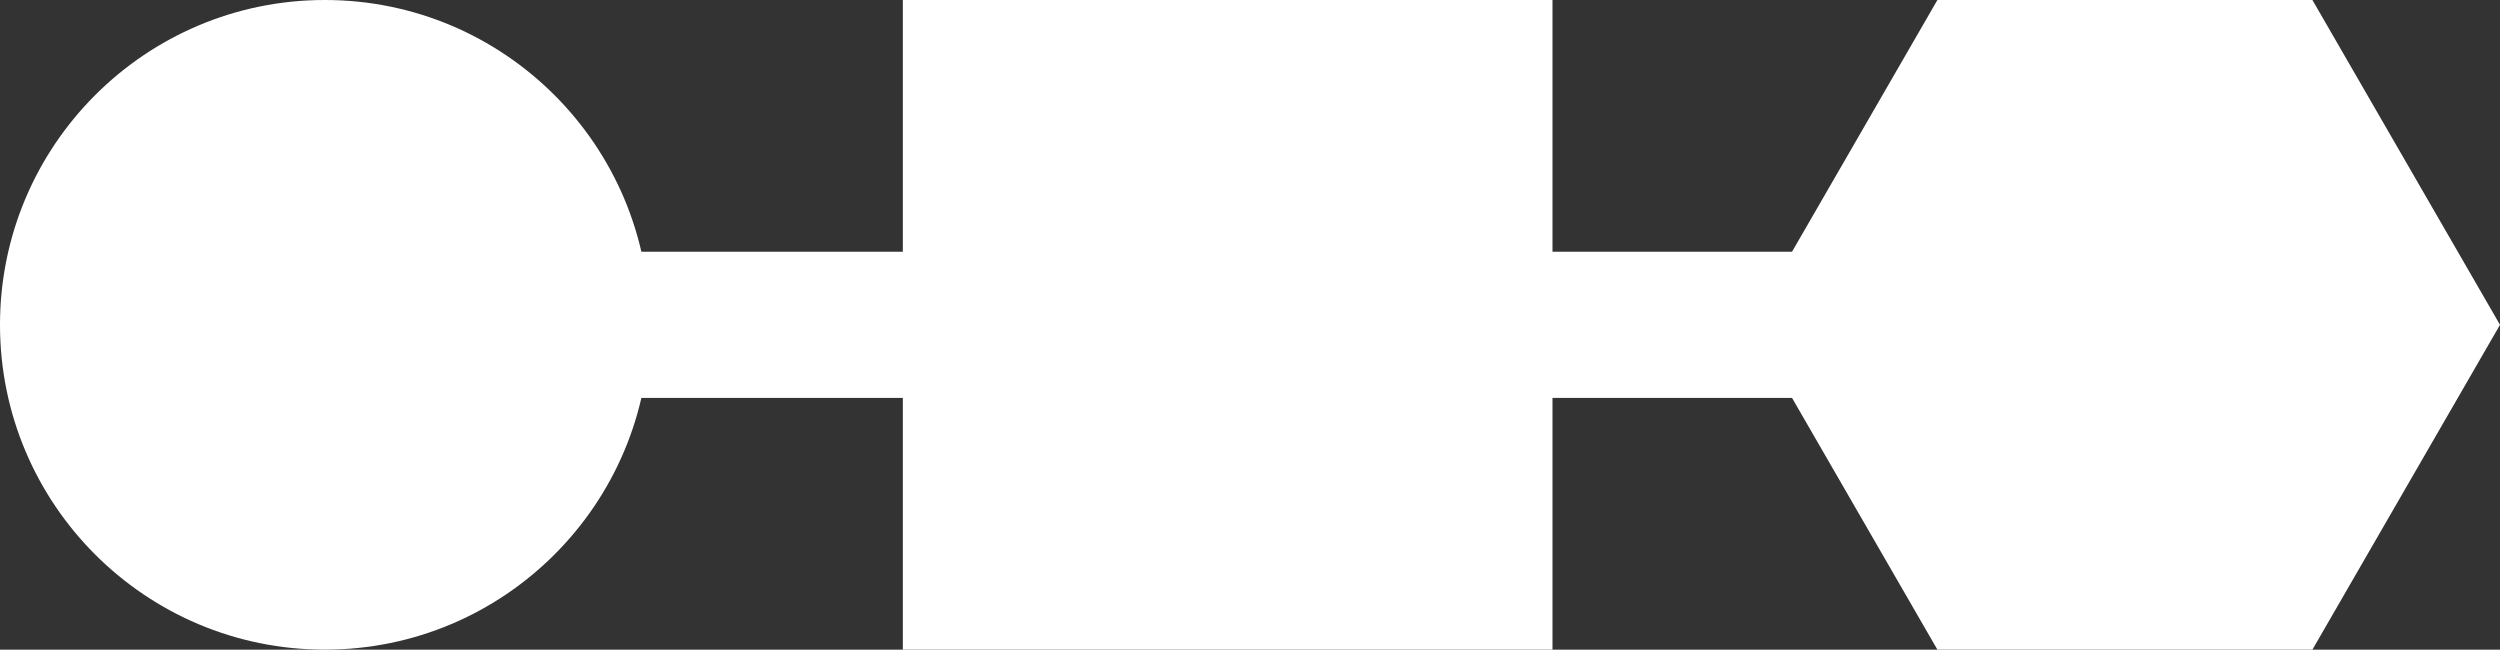 <svg id="Layer_1" data-name="Layer 1" xmlns="http://www.w3.org/2000/svg" viewBox="0 0 153.93 40">
  <rect x="0" y="0" width="153.93" height="40" fill="#333333" stroke="none"/>
  <defs>
    <style>
      .cls-1, .cls-2 {
        fill: #fff;
      }

      .cls-1 {
        stroke: #fff;
        stroke-miterlimit: 10;
        stroke-width: 9px;
      }
    </style>
  </defs>
  <line class="cls-1" x1="20" y1="20" x2="127.47" y2="20"/>
  <rect class="cls-2" x="55.59" width="40" height="40"/>
  <circle class="cls-2" cx="20" cy="20" r="20"/>
  <polygon class="cls-2" points="142.38 0 119.29 0 107.74 20 119.29 40 142.38 40 153.93 20 142.38 0"/>
</svg>
